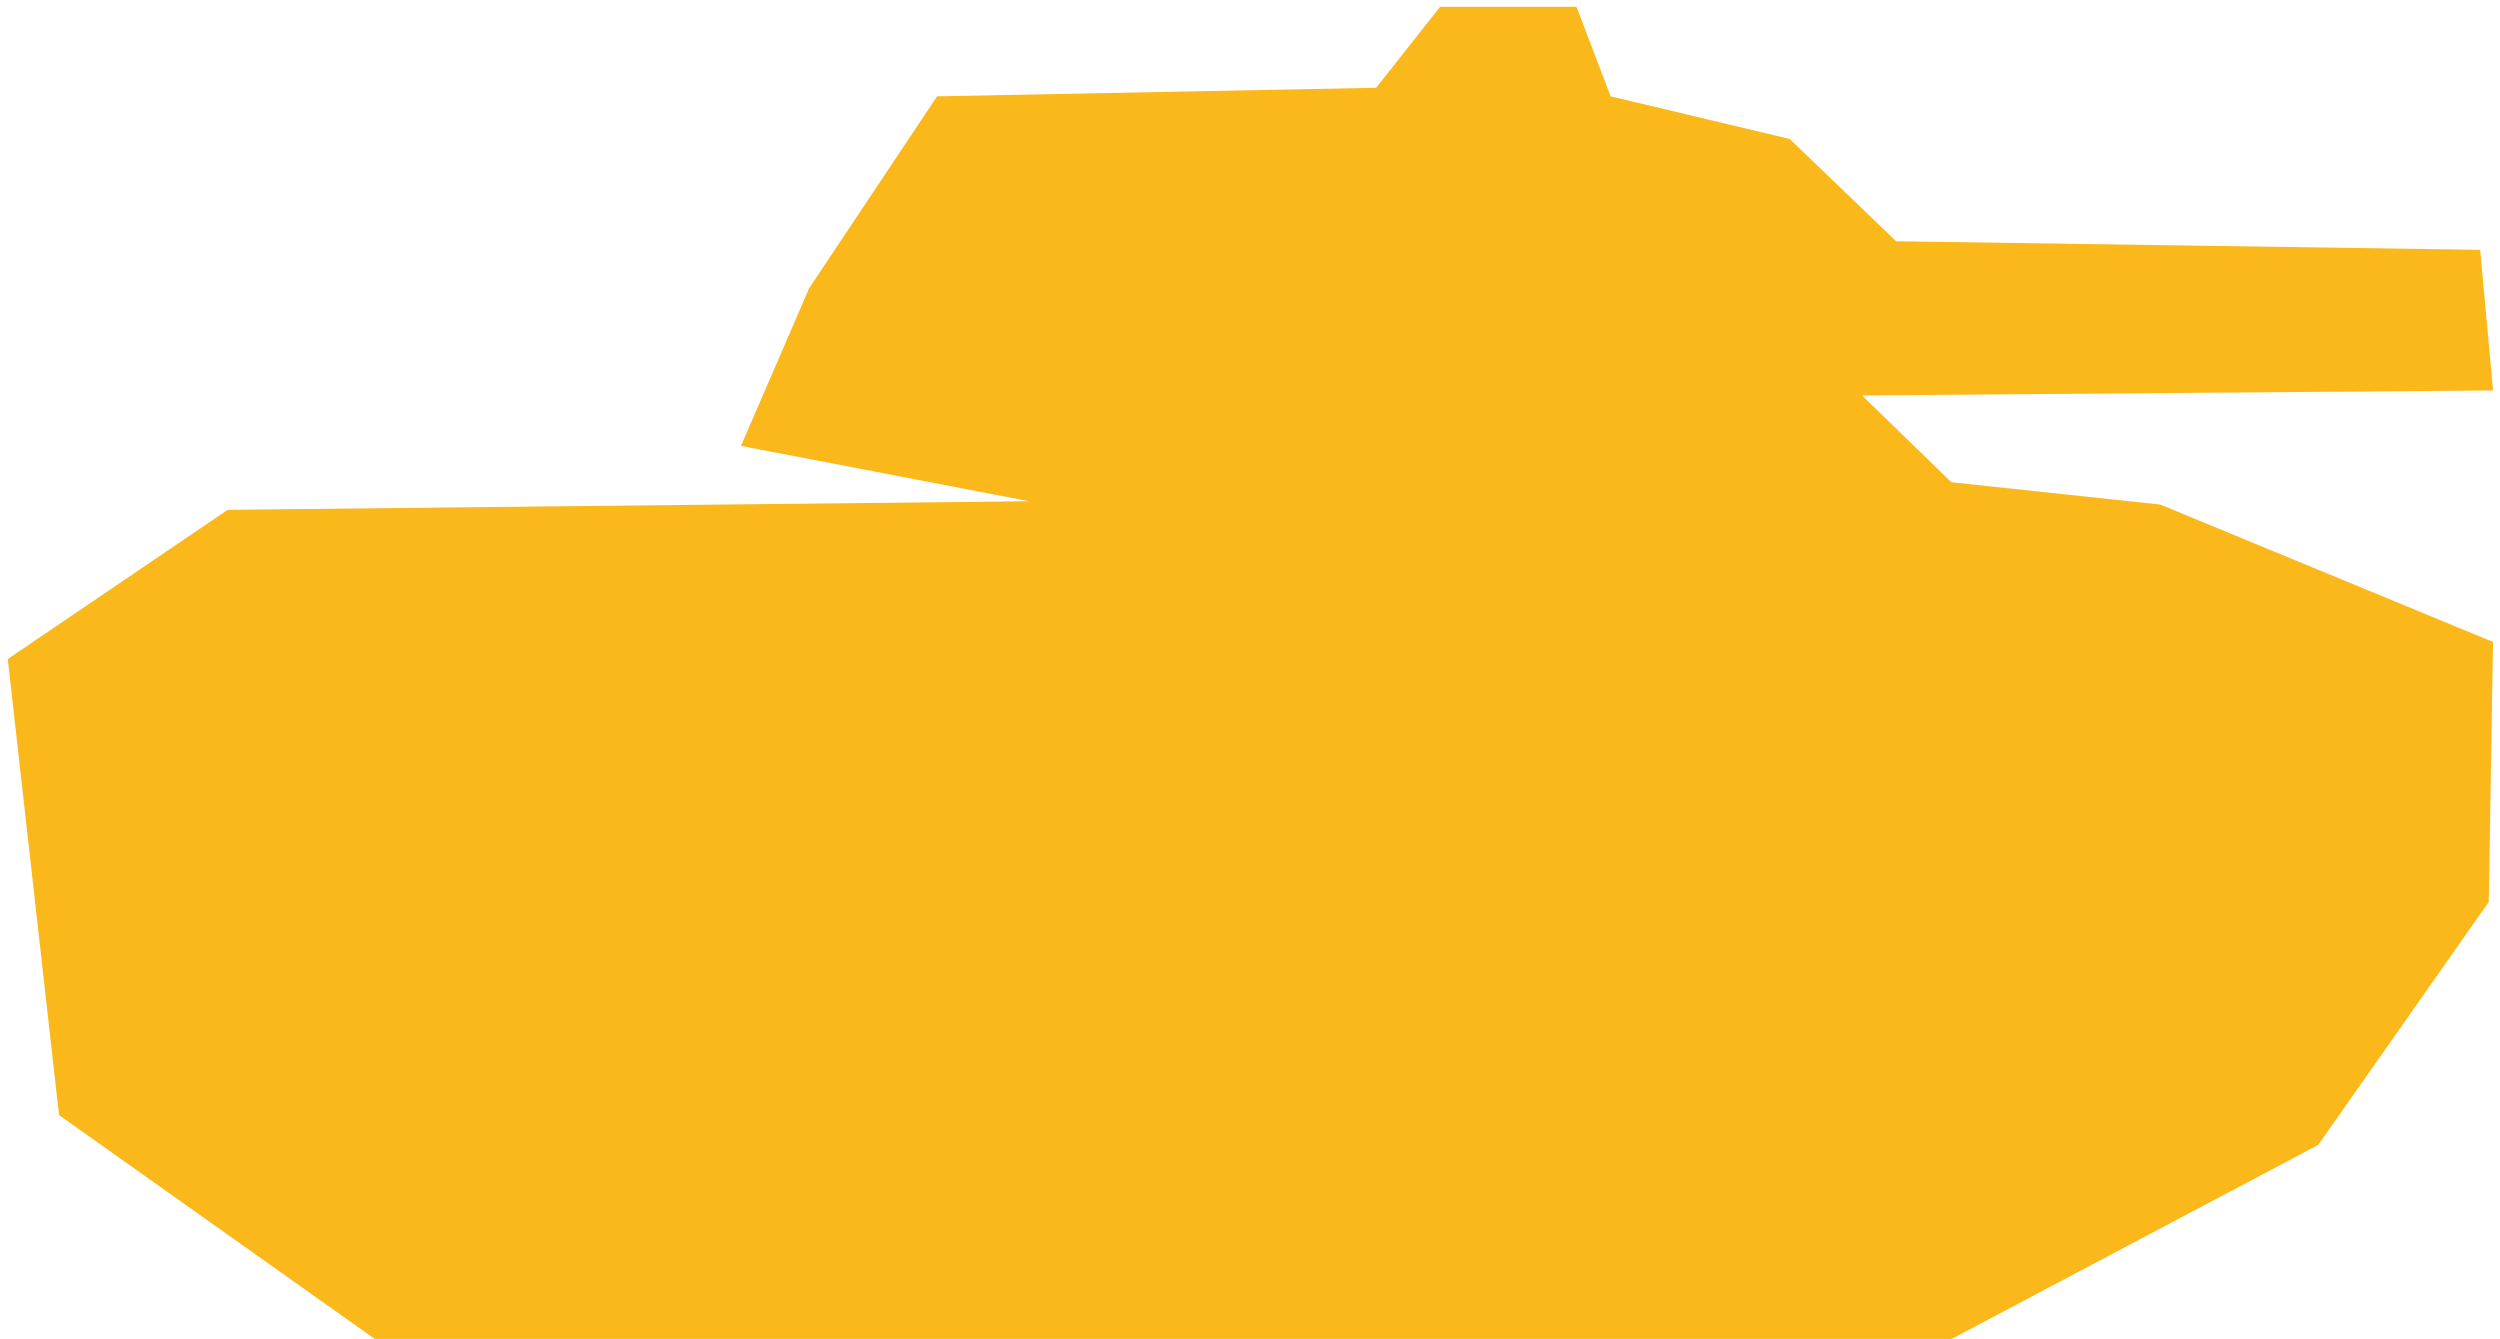 <svg xmlns="http://www.w3.org/2000/svg" xmlns:xlink="http://www.w3.org/1999/xlink" preserveAspectRatio="xMidYMid" width="28" height="15" viewBox="0 0 28 15">
  <defs>
    <style>
      .cls-1 {
        fill: #fab81b;
        fill-rule: evenodd;
      }
    </style>
  </defs>
  <path d="M0.661,12.489 L4.197,14.996 L21.858,14.996 L25.964,12.823 L27.874,10.102 L27.922,7.190 L24.195,5.651 L21.855,5.401 L20.855,4.429 L27.922,4.373 L27.778,2.798 L21.237,2.702 L20.044,1.556 L18.039,1.079 L17.657,0.076 L16.129,0.076 L15.413,0.983 L10.495,1.079 L9.063,3.227 L8.299,4.994 L11.527,5.614 L2.550,5.710 L0.087,7.381 L0.661,12.489 Z" class="cls-1"/>
</svg>
